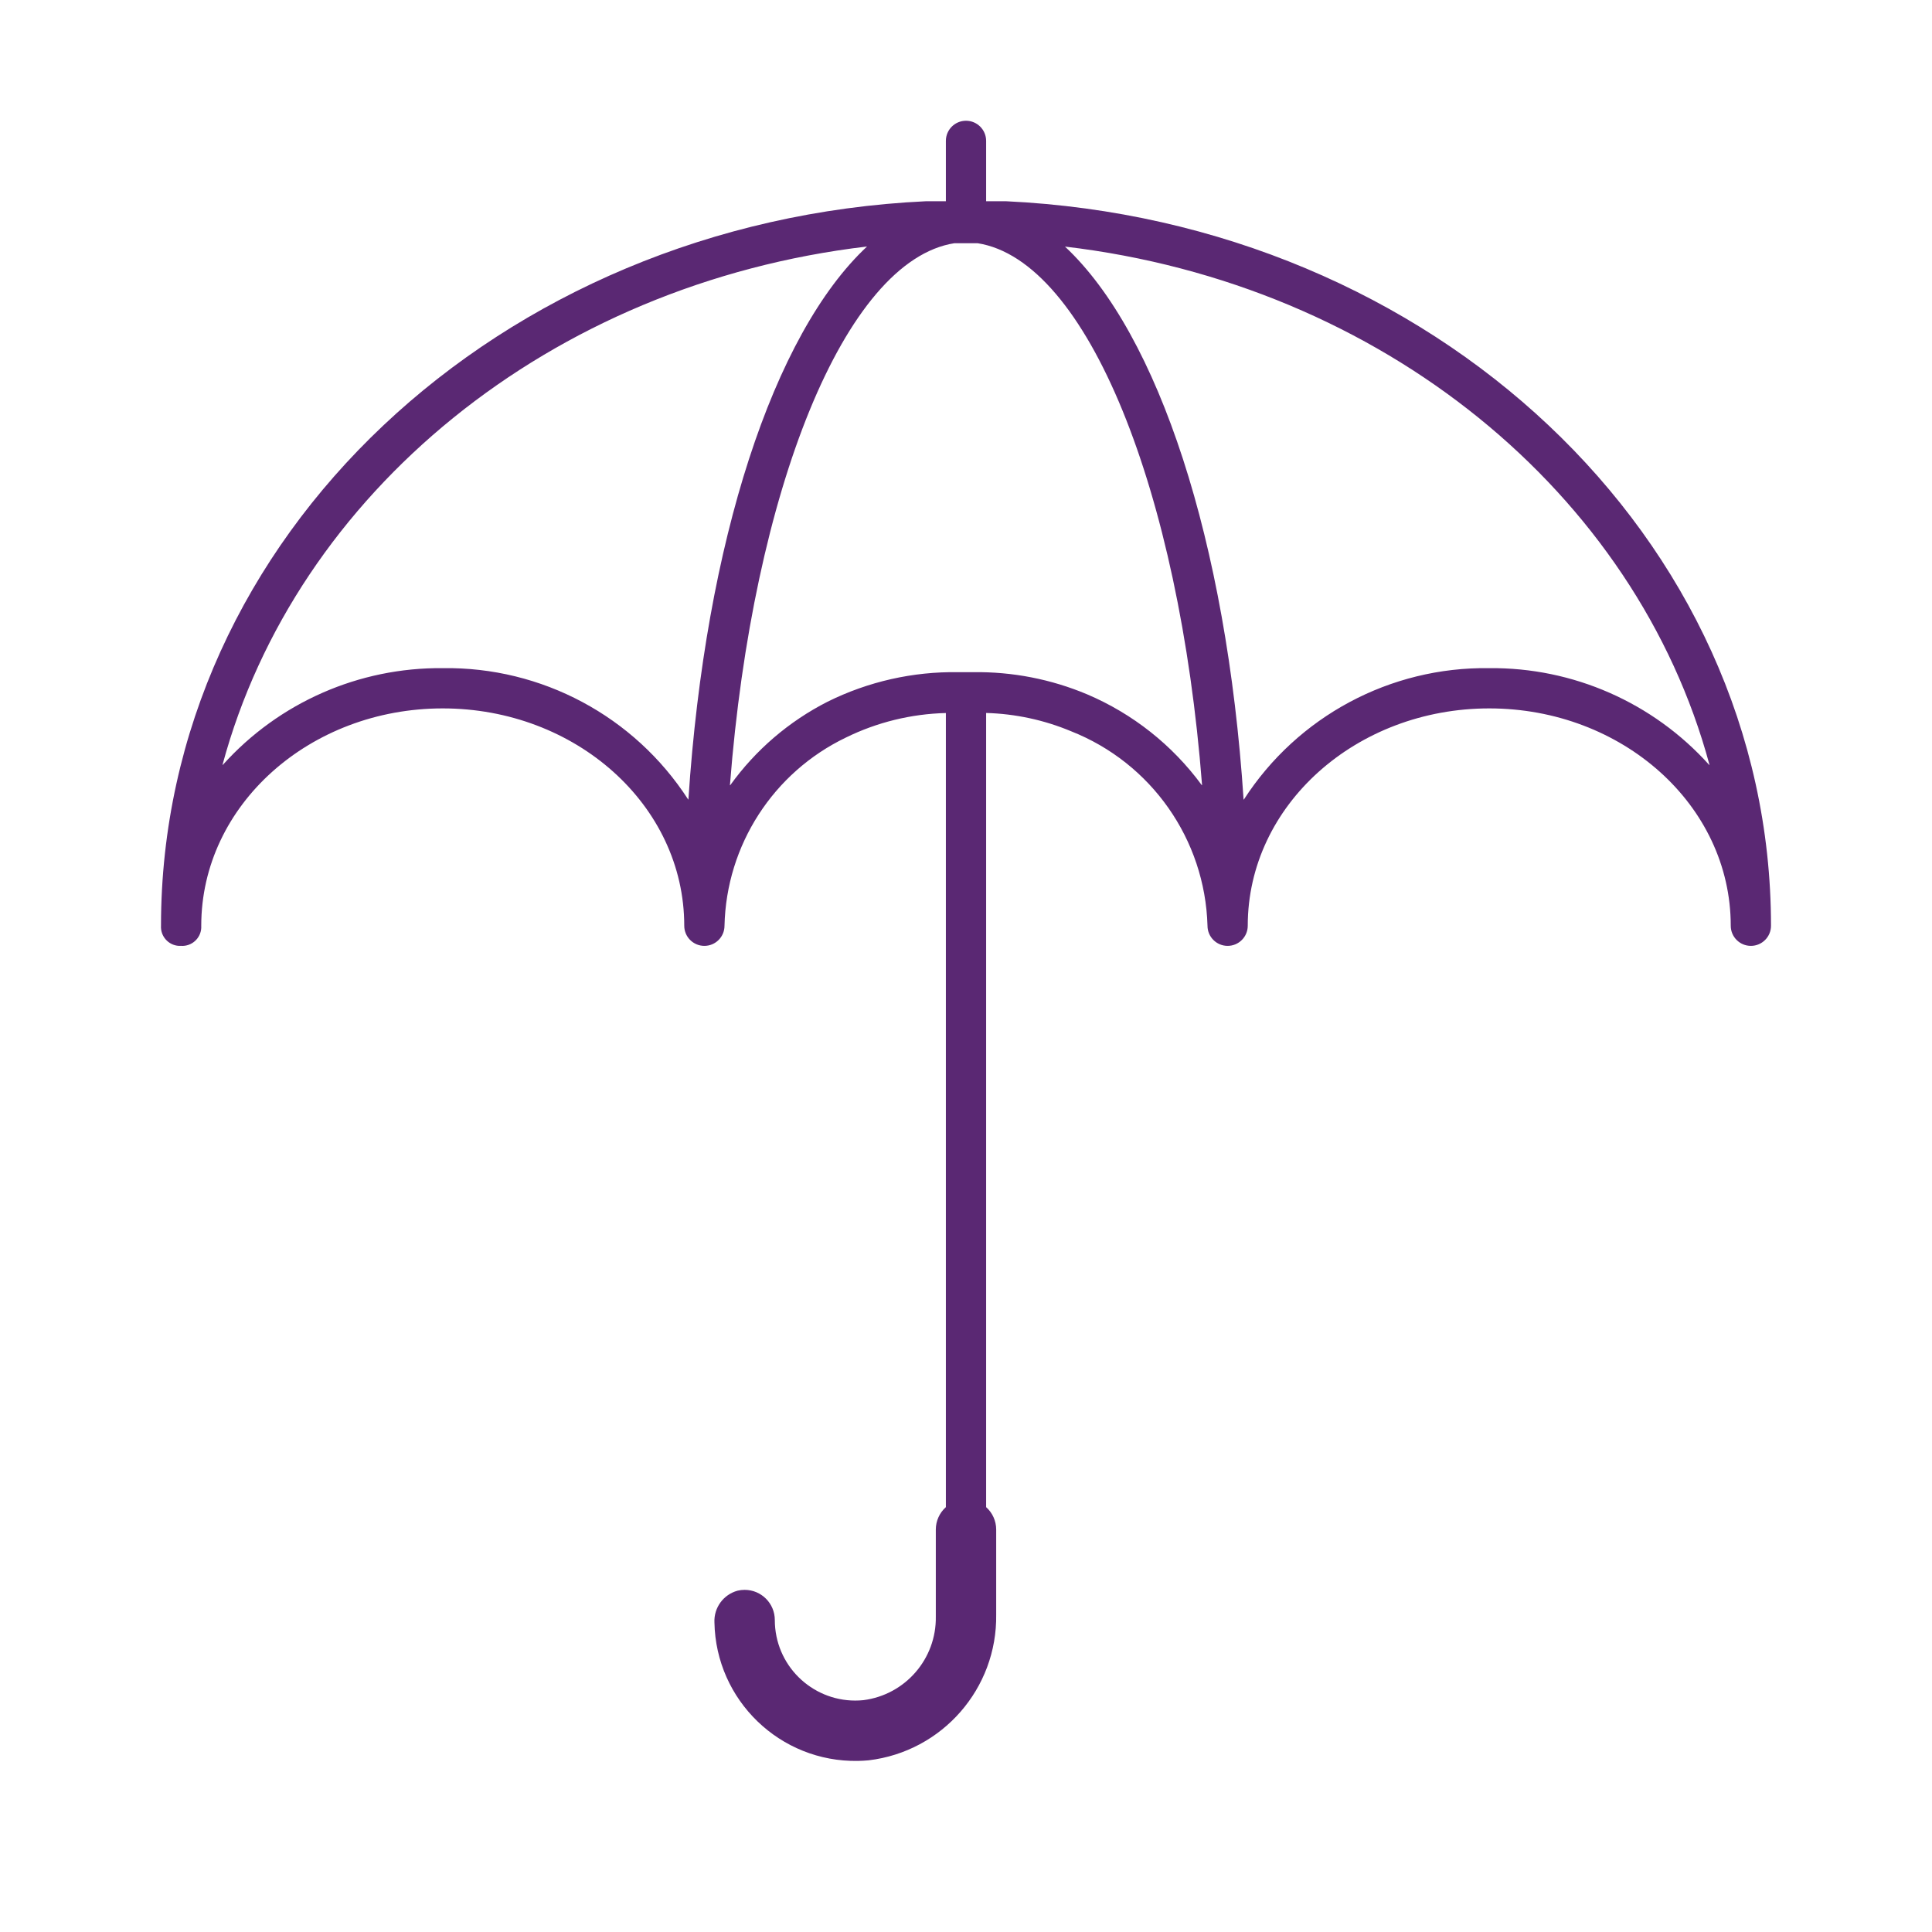 <svg width="96" height="96" xmlns="http://www.w3.org/2000/svg" xmlns:xlink="http://www.w3.org/1999/xlink" xml:space="preserve" overflow="hidden"><g transform="translate(-592 -312)"><path d="M642 322 641 322 641 319C641 318.448 640.552 318 640 318 639.448 318 639 318.448 639 319L639 322 638 322C616.8 323 600 338.7 600 358 599.969 358.521 600.366 358.969 600.887 359 600.924 359.002 600.962 359.002 601 359 601.521 359.031 601.969 358.634 602 358.113 602.002 358.076 602.002 358.038 602 358 602 352 607.4 347.2 614 347.2 620.6 347.2 626 352 626 358 626 358.552 626.448 359 627 359 627.552 359 628 358.552 628 358 628.091 353.996 630.422 350.382 634.033 348.648 635.581 347.888 637.276 347.473 639 347.43L639 386.889C638.683 387.171 638.501 387.575 638.5 388L638.5 392.322C638.536 394.423 636.985 396.215 634.9 396.48 632.702 396.701 630.741 395.098 630.52 392.9 630.507 392.767 630.5 392.634 630.5 392.5 630.501 391.672 629.83 390.999 629.001 390.999 628.883 390.999 628.765 391.012 628.65 391.04 627.944 391.232 627.466 391.888 627.5 392.618 627.57 396.488 630.763 399.568 634.633 399.499 634.81 399.495 634.986 399.486 635.162 399.469 638.82 399.033 641.557 395.903 641.5 392.22L641.5 388C641.499 387.575 641.317 387.171 641 386.889L641 347.427C642.45 347.467 643.88 347.775 645.218 348.334 649.209 349.909 651.877 353.711 652 358L652 358 652 358C652 358.552 652.448 359 653 359 653.552 359 654 358.552 654 358 654 352 659.4 347.2 666 347.2 672.6 347.2 678 352 678 358 678 358.552 678.448 359 679 359 679.552 359 680 358.552 680 358 680 338.7 663.2 323 642 322ZM614 345.2C609.839 345.159 605.861 346.907 603.077 350 603.062 350.017 603.054 350.013 603.06 349.99 606.7 336.516 619.312 326.109 635.082 324.249 630.437 328.584 627.05 338.909 626.207 351.718 626.207 351.734 626.199 351.737 626.19 351.718 623.521 347.59 618.915 345.127 614 345.2ZM646.017 346.5C644.226 345.747 642.299 345.372 640.357 345.4L639.615 345.4C637.364 345.364 635.138 345.867 633.121 346.868 631.202 347.844 629.545 349.265 628.288 351.012 628.277 351.027 628.27 351.024 628.271 351.005 629.402 336.424 633.971 324.94 639.424 324.085L640.576 324.085C646.033 324.94 650.6 336.423 651.729 351 651.729 351.019 651.722 351.022 651.711 351.007 650.252 349.021 648.285 347.464 646.017 346.5ZM666 345.2C661.084 345.128 656.478 347.593 653.81 351.723 653.801 351.737 653.794 351.735 653.793 351.723 652.95 338.913 649.563 328.588 644.918 324.253 660.688 326.109 673.3 336.516 676.94 349.992 676.946 350.015 676.94 350.019 676.923 350.002 674.14 346.908 670.161 345.159 666 345.2Z" fill="#5A2873"/></g></svg>